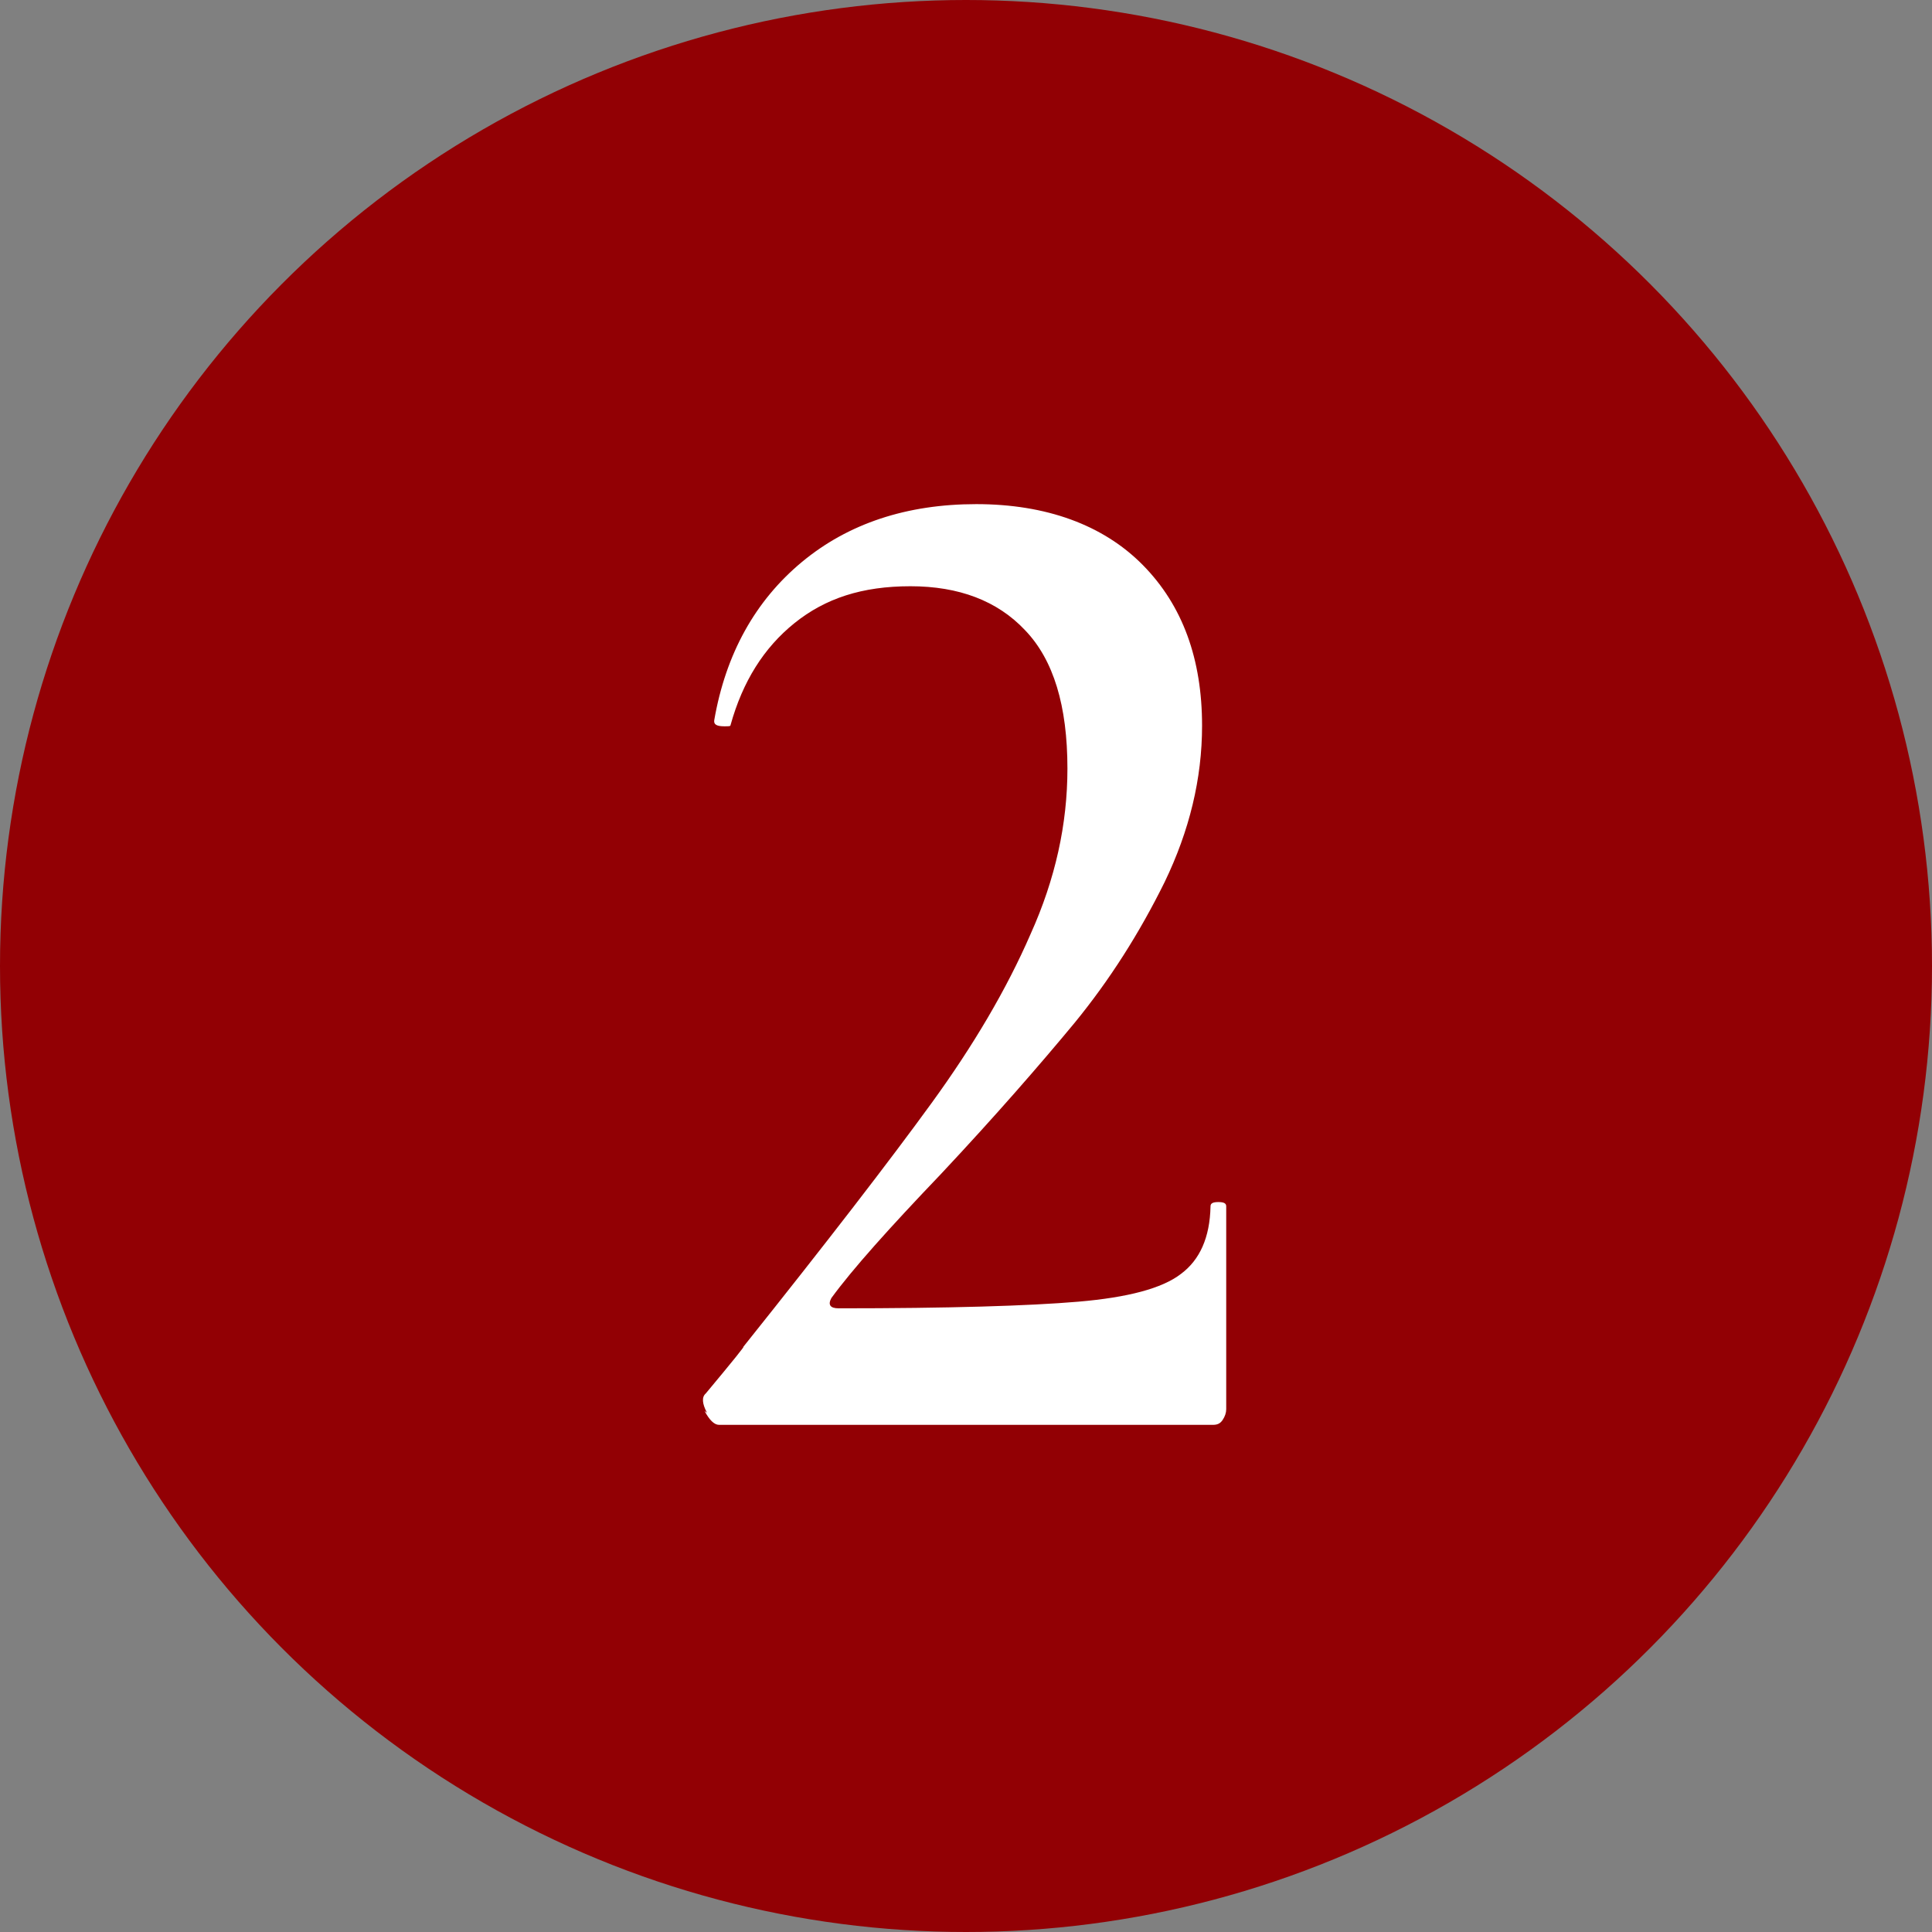 <?xml version="1.0" encoding="UTF-8"?>
<svg id="_レイヤー_2" data-name="レイヤー 2" xmlns="http://www.w3.org/2000/svg" viewBox="0 0 32 32">
  <rect x="0" y="0" width="32" height="32" fill="#808080" stroke="none"/>
  <defs>
    <style>
      .cls-1 {
        fill: #fff;
      }

      .cls-1, .cls-2 {
        stroke-width: 0px;
      }

      .cls-2 {
        fill: #920004;
      }
    </style>
  </defs>
  <g id="_レイヤー_1-2" data-name="レイヤー 1">
    <g>
      <circle class="cls-2" cx="16" cy="16" r="16"/>
      <path class="cls-1" d="m11.71,23.4c-.08-.15-.09-.26-.02-.32.45-.54.66-.8.62-.77,1.39-1.74,2.43-3.09,3.12-4.04.69-.95,1.24-1.88,1.64-2.8.41-.91.61-1.82.61-2.74,0-1.04-.23-1.8-.7-2.29-.46-.49-1.1-.73-1.9-.73s-1.41.2-1.92.61c-.51.41-.86.97-1.06,1.69,0,.02-.03.02-.1.02-.13,0-.18-.03-.17-.1.19-1.1.68-1.98,1.45-2.62s1.74-.96,2.89-.96,2.1.34,2.76,1.01c.66.67.98,1.56.98,2.66,0,.88-.21,1.74-.62,2.59-.42.85-.91,1.62-1.49,2.33-.58.7-1.31,1.54-2.21,2.5-.86.9-1.47,1.58-1.82,2.06-.06.11-.02.17.12.17,1.82,0,3.15-.04,3.97-.11.82-.07,1.39-.22,1.7-.46.31-.23.48-.6.49-1.12,0-.05.04-.07.13-.07s.13.02.13.07v3.36c0,.06-.02.12-.06.18-.04.06-.09.08-.16.08h-8.18c-.08,0-.16-.08-.24-.23Z"/>
    </g>
  </g>
</svg>